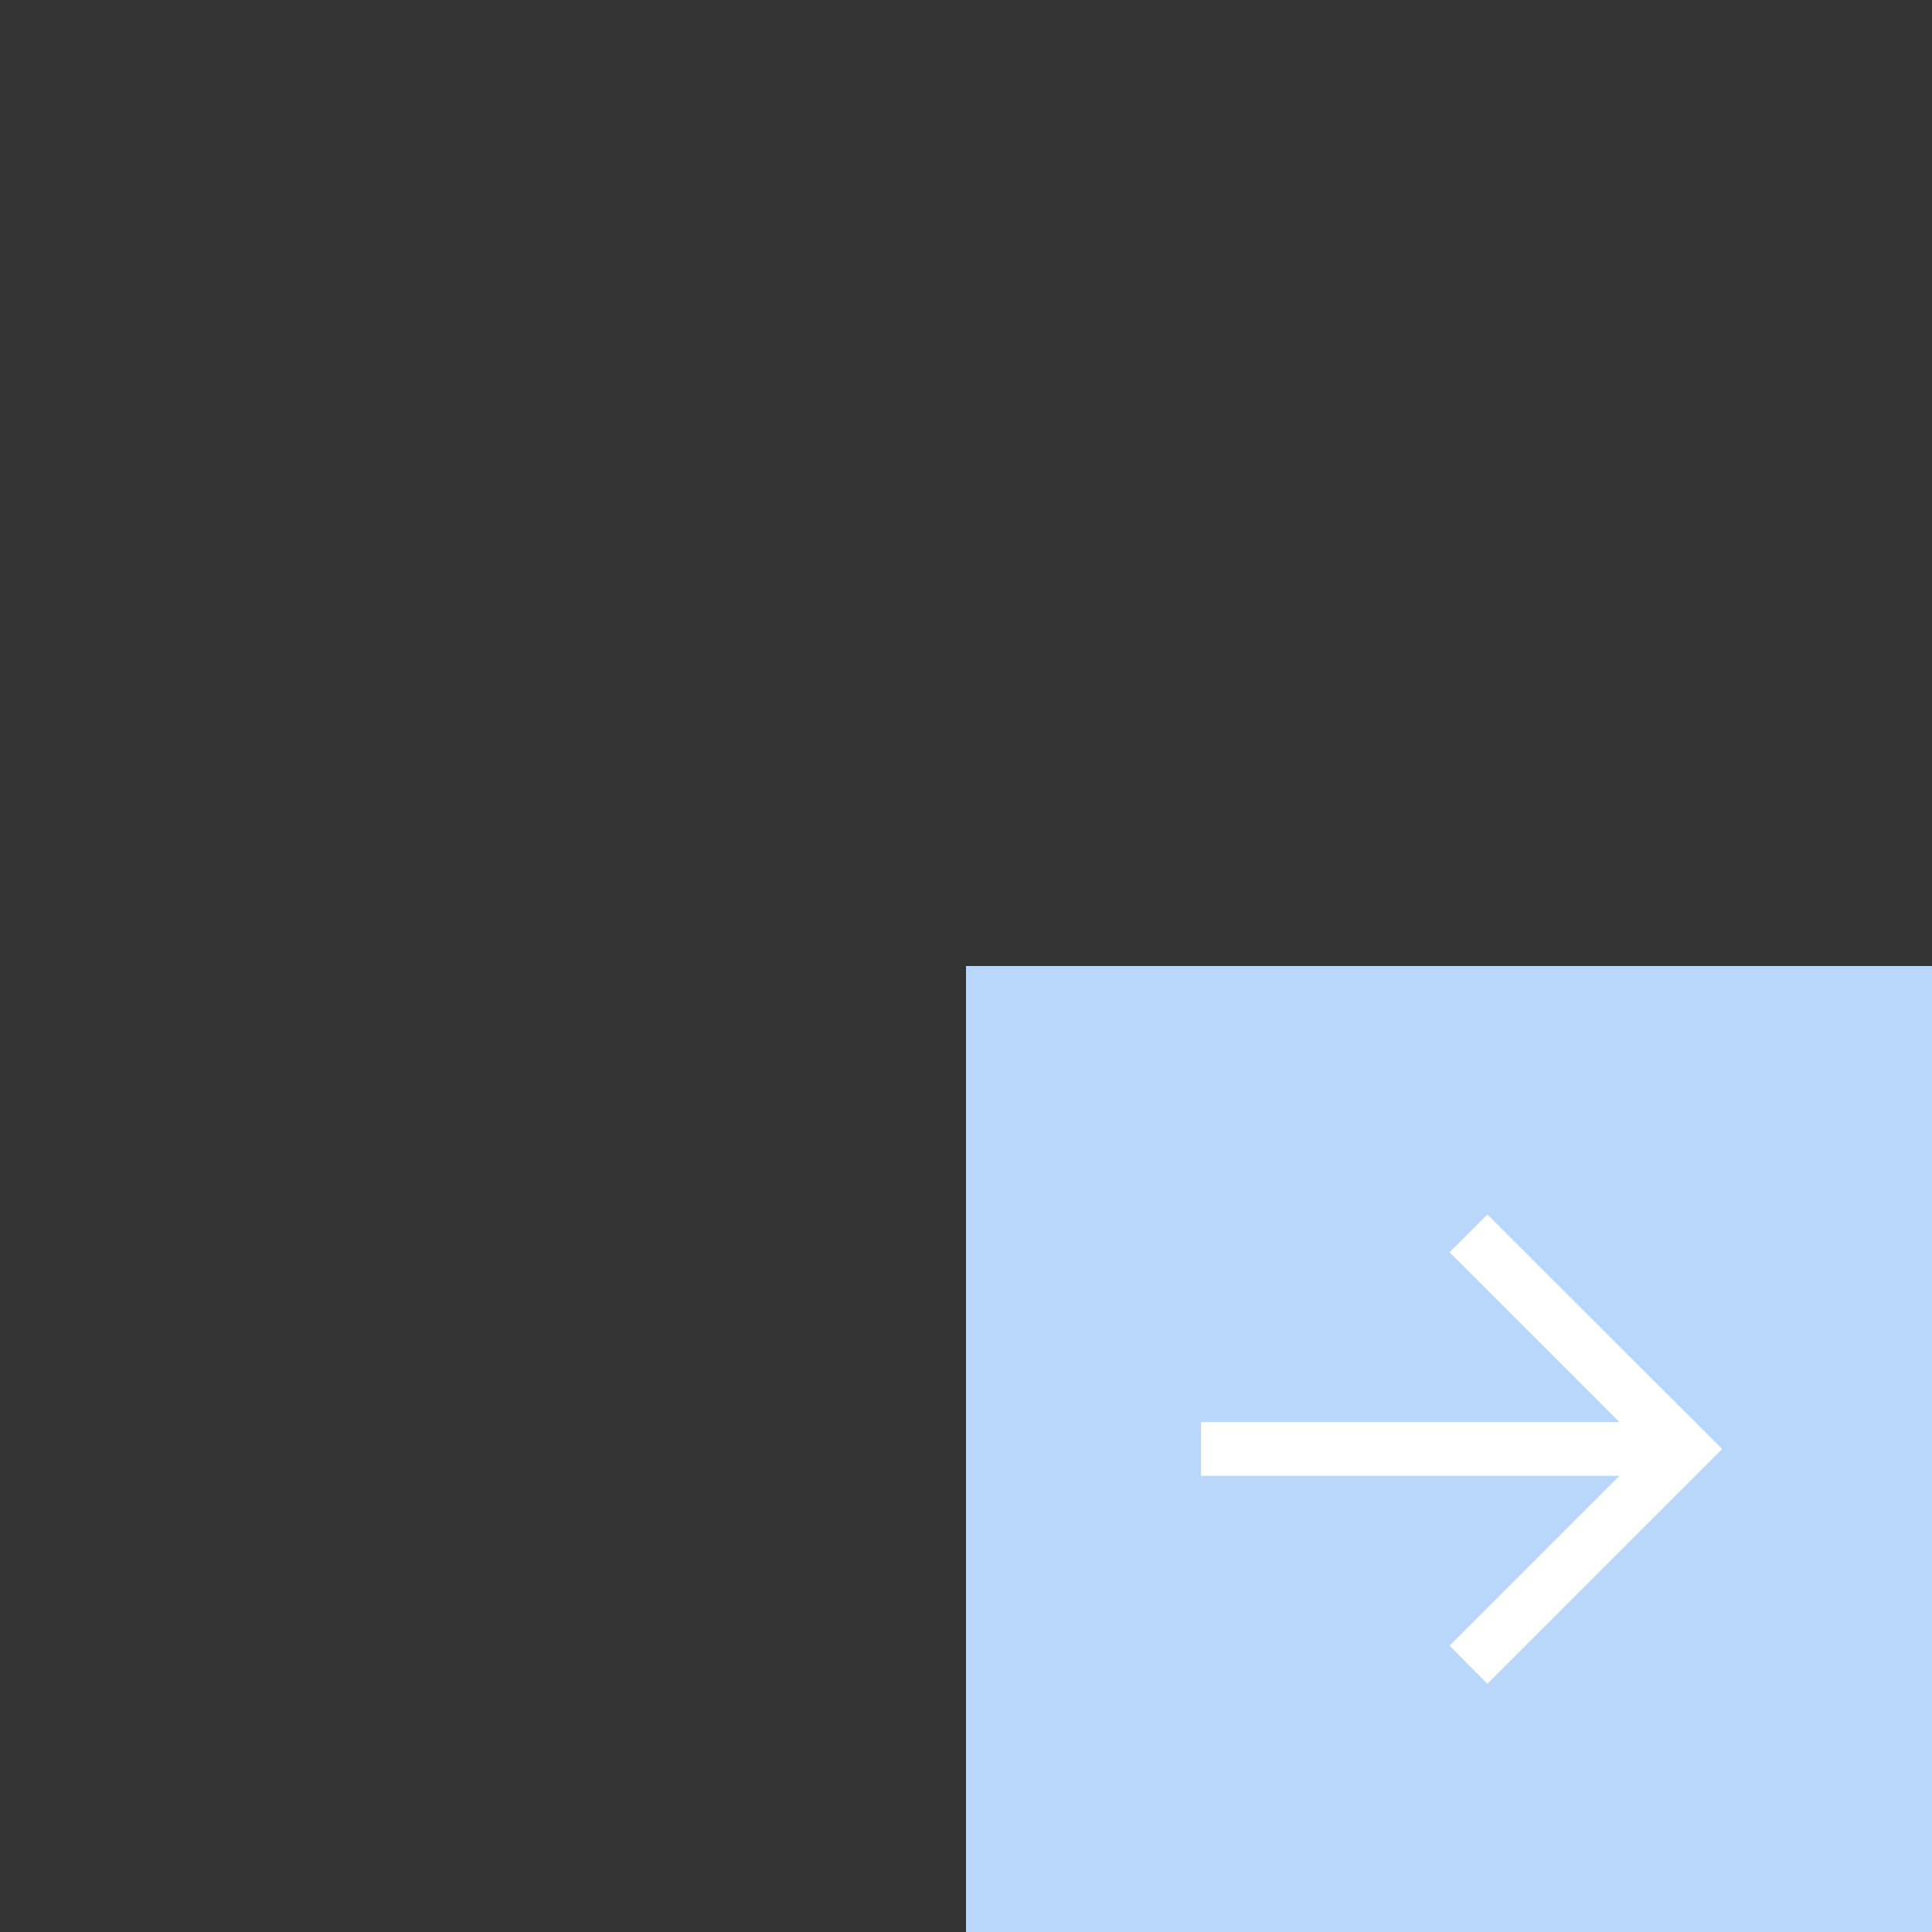 <?xml version="1.0" encoding="utf-8"?>
<!-- Generator: Adobe Illustrator 25.2.3, SVG Export Plug-In . SVG Version: 6.00 Build 0)  -->
<svg version="1.1" id="Content" xmlns="http://www.w3.org/2000/svg" xmlns:xlink="http://www.w3.org/1999/xlink" x="0px" y="0px"
	 viewBox="0 0 720 720" style="enable-background:new 0 0 720 720;" xml:space="preserve">
<rect x="0" y="0" width="720" height="720" fill="#333333" stroke="none"/>
<style type="text/css">
	.st0{fill:none;}
	.st1{fill:#B9D7FA;}
	.st2{fill:#FFFFFF;}
</style>
<rect x="-0.2" y="0.2" class="st0" width="719.8" height="719.8"/>
<rect x="360" y="360" class="st1" width="360" height="360"/>
<polygon class="st2" points="540.2,466.7 603.5,530 447.6,530 447.6,550 603.5,550 540.2,613.3 554.3,627.5 641.8,540 554.3,452.6 
	"/>
</svg>
